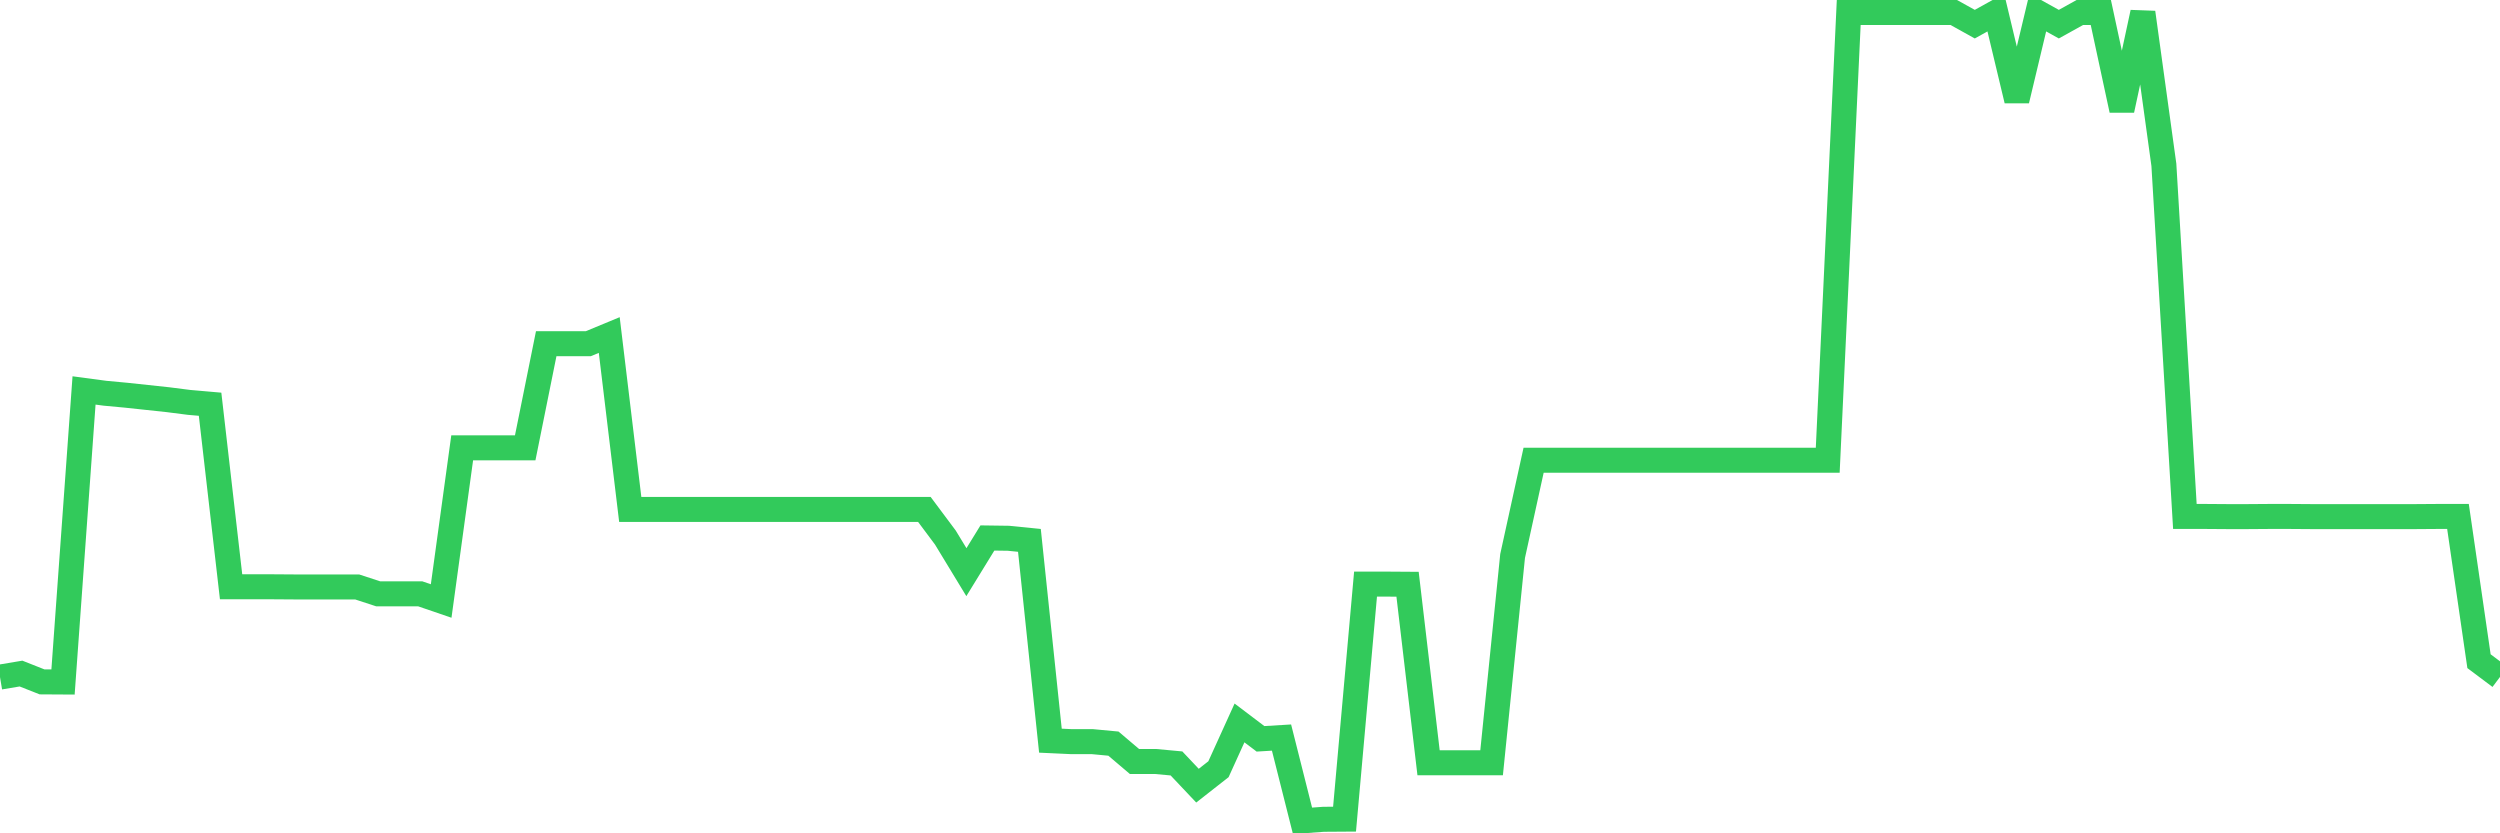 <svg
  xmlns="http://www.w3.org/2000/svg"
  xmlns:xlink="http://www.w3.org/1999/xlink"
  width="120"
  height="40"
  viewBox="0 0 120 40"
  preserveAspectRatio="none"
>
  <polyline
    points="0,32.5 1.008,32.331 2.017,32.73 3.025,32.736 4.034,18.741 5.042,18.876 6.05,18.97 7.059,19.078 8.067,19.186 9.076,19.315 10.084,19.403 11.092,28.166 12.101,28.166 13.109,28.166 14.118,28.173 15.126,28.173 16.134,28.173 17.143,28.173 18.151,28.503 19.16,28.503 20.168,28.503 21.176,28.848 22.185,21.495 23.193,21.495 24.202,21.495 25.21,21.495 26.218,16.499 27.227,16.499 28.235,16.499 29.244,16.081 30.252,24.453 31.261,24.453 32.269,24.453 33.277,24.453 34.286,24.453 35.294,24.453 36.303,24.453 37.311,24.453 38.319,24.453 39.328,24.453 40.336,24.453 41.345,24.453 42.353,24.453 43.361,24.453 44.37,24.453 45.378,25.803 46.387,27.464 47.395,25.823 48.403,25.837 49.412,25.938 50.42,35.552 51.429,35.599 52.437,35.599 53.445,35.694 54.454,36.551 55.462,36.551 56.471,36.645 57.479,37.712 58.487,36.922 59.496,34.701 60.504,35.464 61.513,35.403 62.521,39.4 63.529,39.326 64.538,39.319 65.546,28.037 66.555,28.037 67.563,28.044 68.571,36.612 69.58,36.612 70.588,36.612 71.597,36.612 72.605,26.687 73.613,22.09 74.622,22.09 75.63,22.09 76.639,22.09 77.647,22.09 78.655,22.09 79.664,22.09 80.672,22.09 81.681,22.09 82.689,22.09 83.697,22.09 84.706,22.09 85.714,22.09 86.723,22.09 87.731,22.09 88.739,0.6 89.748,0.6 90.756,0.6 91.765,0.6 92.773,0.6 93.782,0.6 94.79,1.16 95.798,0.6 96.807,4.82 97.815,0.6 98.824,1.16 99.832,0.6 100.84,0.6 101.849,5.285 102.857,0.6 103.866,7.912 104.874,24.79 105.882,24.79 106.891,24.797 107.899,24.797 108.908,24.79 109.916,24.79 110.924,24.797 111.933,24.797 112.941,24.797 113.95,24.797 114.958,24.797 115.966,24.797 116.975,24.79 117.983,24.79 118.992,31.737 120,32.493"
    fill="none"
    stroke="#32ca5b"
    stroke-width="1.2"
  >
  </polyline>
</svg>